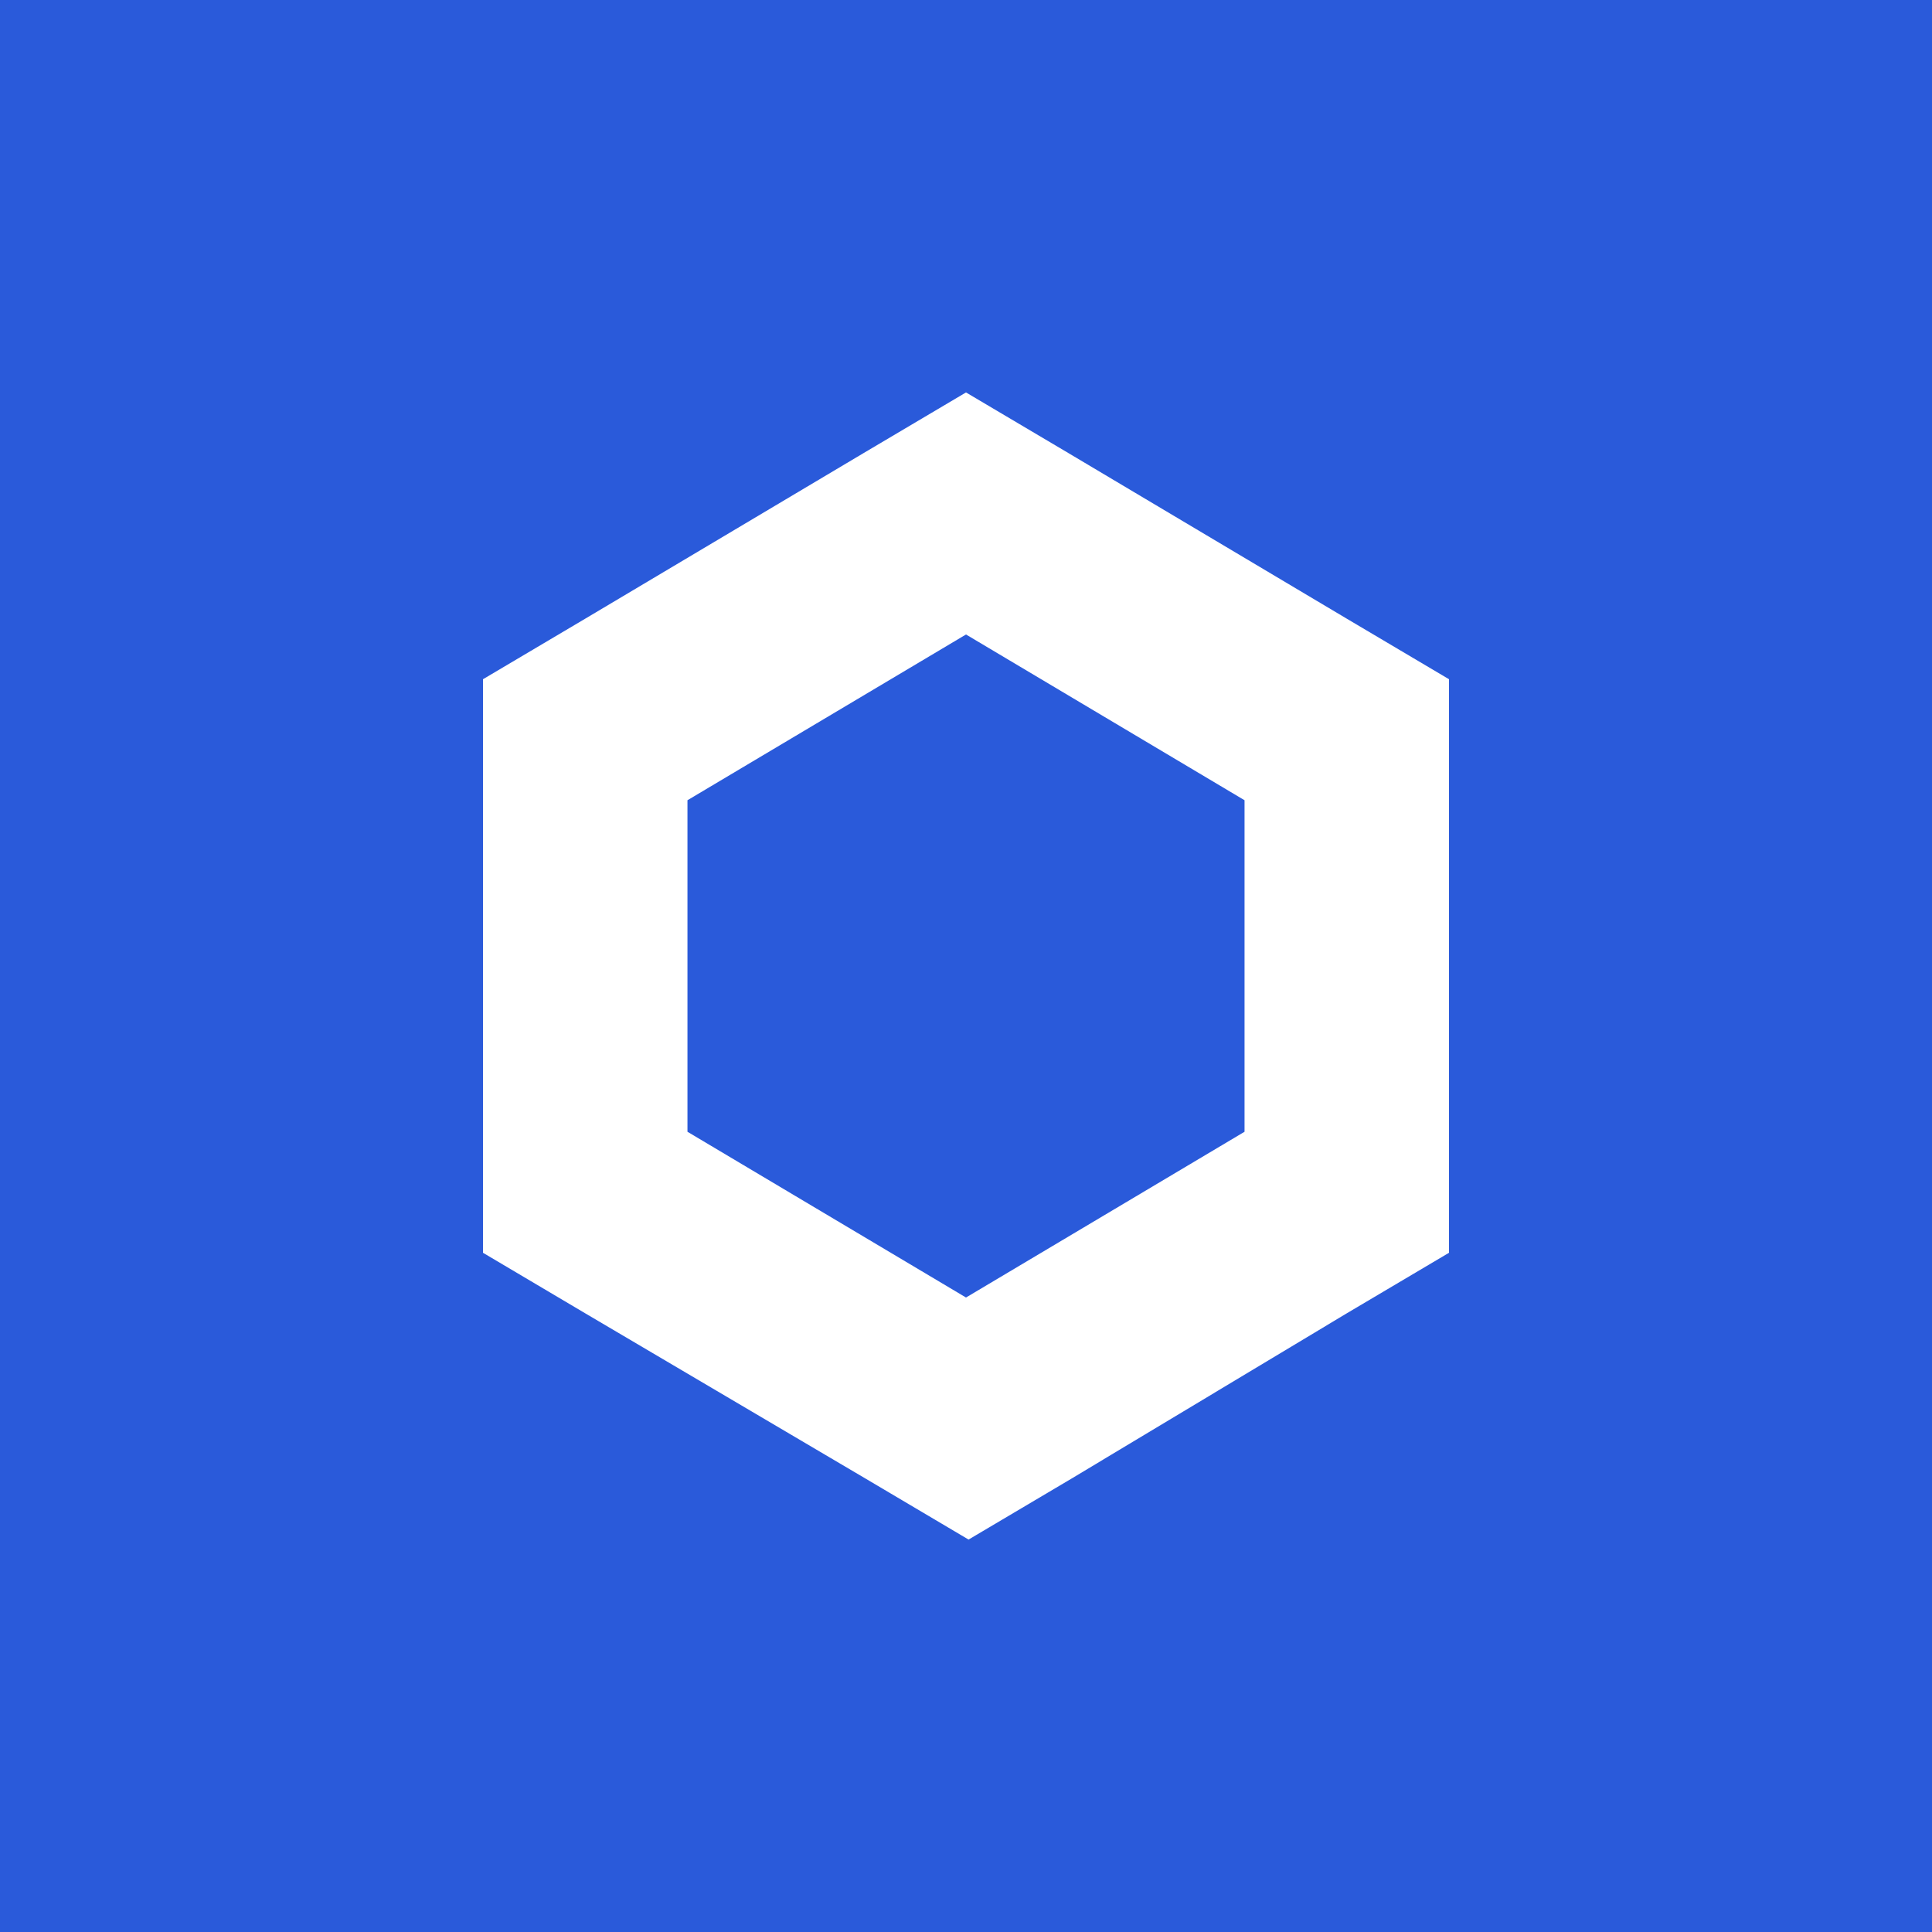 <svg width="64" height="64" viewBox="0 0 64 64" fill="none" xmlns="http://www.w3.org/2000/svg">
<rect width="64" height="64" fill="#2A5ADA"/>
<g clip-path="url(#clip0_106_463)">
<path d="M32 13L28.614 15.005L19.386 20.495L16 22.5V41.5L19.386 43.505L28.698 48.995L32.085 51L35.471 48.995L44.614 43.505L48 41.5V22.5L44.614 20.495L35.386 15.005L32 13ZM22.773 37.491V26.509L32 21.018L41.227 26.509V37.491L32 42.982L22.773 37.491Z" fill="white"/>
</g>
<defs>
<clipPath id="clip0_106_463">
<rect width="32" height="38" fill="white" transform="translate(16 13)"/>
</clipPath>
</defs>
</svg>

